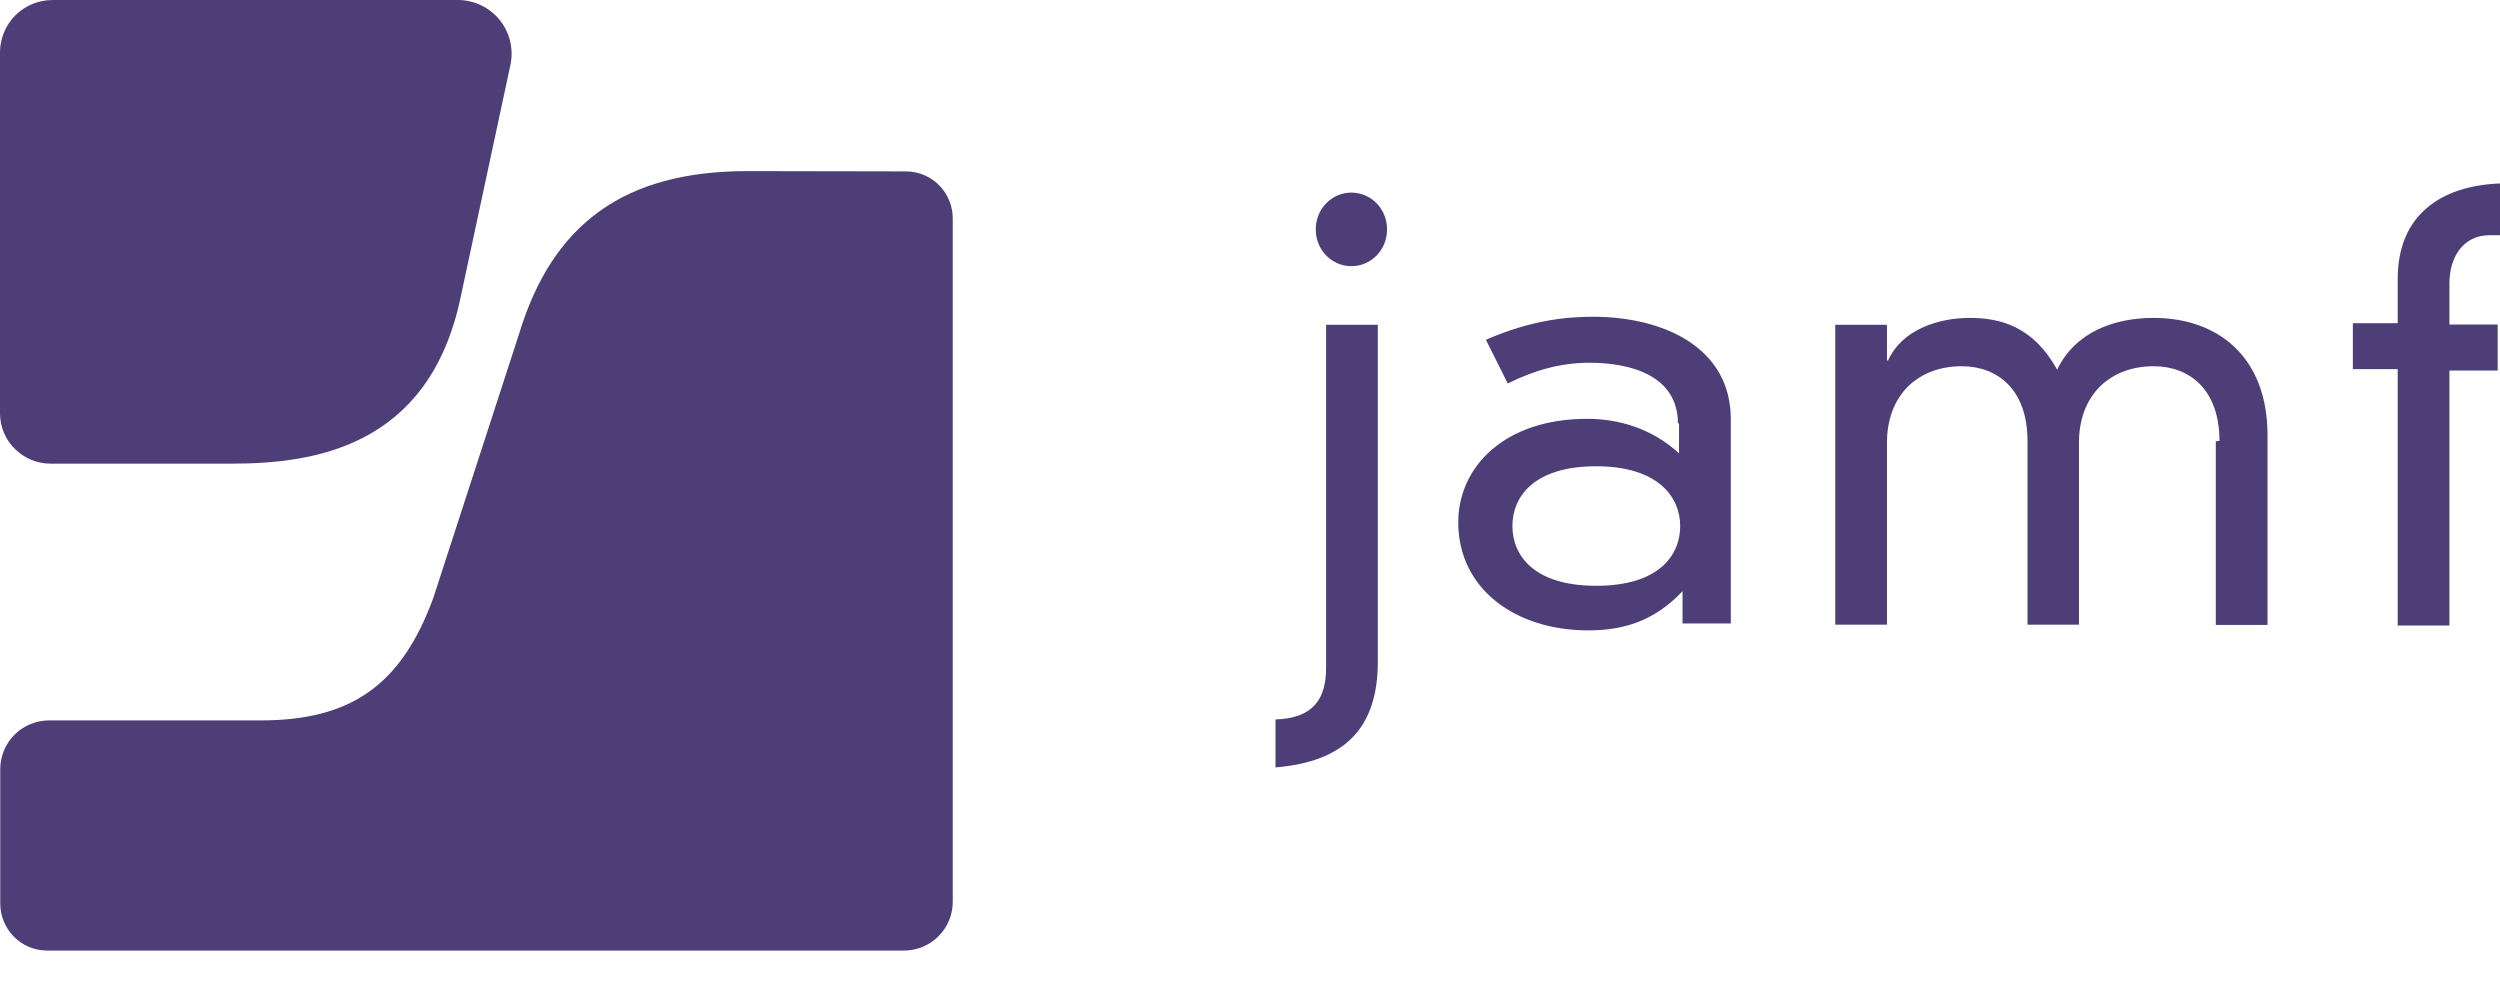 <?xml version="1.0" encoding="utf-8"?>
<svg xmlns="http://www.w3.org/2000/svg" width="79" height="31" viewBox="0 0 79 31" fill="none">
<path d="M75.767 8.812C75.767 6.814 77.111 5.869 79 5.797V7.432H78.673C77.838 7.432 77.402 8.122 77.402 8.956V10.256H78.926V11.709H77.402V19.766H75.767V11.665H74.35V10.213H75.767V8.812ZM70.135 13.934C70.135 12.3 69.183 11.573 68.056 11.573C66.712 11.573 65.695 12.444 65.695 13.998V19.739H64.069V13.934C64.069 12.3 63.116 11.573 61.99 11.573C60.645 11.573 59.628 12.444 59.628 13.998V19.739H57.994V10.264H59.628V11.391H59.665C60.101 10.41 61.263 10.046 62.244 10.046C63.197 10.046 64.242 10.301 65.005 11.681C65.585 10.482 66.822 10.046 68.057 10.046C70.091 10.046 71.654 11.282 71.654 13.752V19.747H70.019V13.942L70.135 13.934ZM50.443 14.734C48.446 14.734 47.792 15.715 47.792 16.623C47.792 17.531 48.446 18.511 50.443 18.511C52.44 18.511 53.094 17.531 53.094 16.623C53.094 15.715 52.404 14.734 50.443 14.734ZM53.023 13.389C53.023 11.827 51.461 11.463 50.224 11.463C49.353 11.463 48.517 11.682 47.645 12.118L46.955 10.737C48.371 10.119 49.497 10.009 50.333 10.009C52.586 10.009 54.693 10.99 54.693 13.242V19.702H53.168V18.684C52.333 19.556 51.424 19.92 50.188 19.92C47.899 19.92 46.081 18.62 46.081 16.505C46.081 14.761 47.534 13.235 50.151 13.235C51.131 13.235 52.185 13.525 53.057 14.325V13.372L53.023 13.389ZM42.704 6.086C43.322 6.086 43.831 6.595 43.831 7.249C43.831 7.903 43.322 8.411 42.704 8.411C42.087 8.411 41.578 7.903 41.578 7.249C41.578 6.595 42.087 6.086 42.704 6.086ZM41.905 10.264H43.539V20.909C43.539 23.052 42.45 24.069 40.306 24.251V22.734C41.505 22.698 41.905 22.08 41.905 21.099V10.264Z" fill="#4D3E78"/>
<path d="M1.645 0.001C1.21 0.003 0.793 0.178 0.485 0.485C0.177 0.793 0.003 1.21 0 1.646V13.059C0 13.961 0.743 14.651 1.592 14.651H7.325C9.926 14.651 13.537 14.12 14.544 9.448L16.137 2.017C16.183 1.773 16.176 1.522 16.115 1.282C16.054 1.041 15.941 0.817 15.785 0.625C15.628 0.432 15.431 0.277 15.207 0.169C14.984 0.061 14.739 0.003 14.491 0L1.645 0.001ZM23.62 5.407C19.745 5.407 17.463 7.053 16.401 10.556L13.694 18.89C12.685 21.65 11.093 22.765 8.236 22.765H1.547C1.139 22.766 0.748 22.928 0.459 23.217C0.171 23.505 0.008 23.896 0.008 24.305V28.551C0.008 29.348 0.645 30.038 1.494 30.038H28.568C28.976 30.037 29.367 29.875 29.656 29.586C29.944 29.298 30.107 28.907 30.107 28.499V6.902C30.107 6.105 29.471 5.416 28.621 5.416L23.62 5.407Z" fill="#4D3E78"/>
</svg>